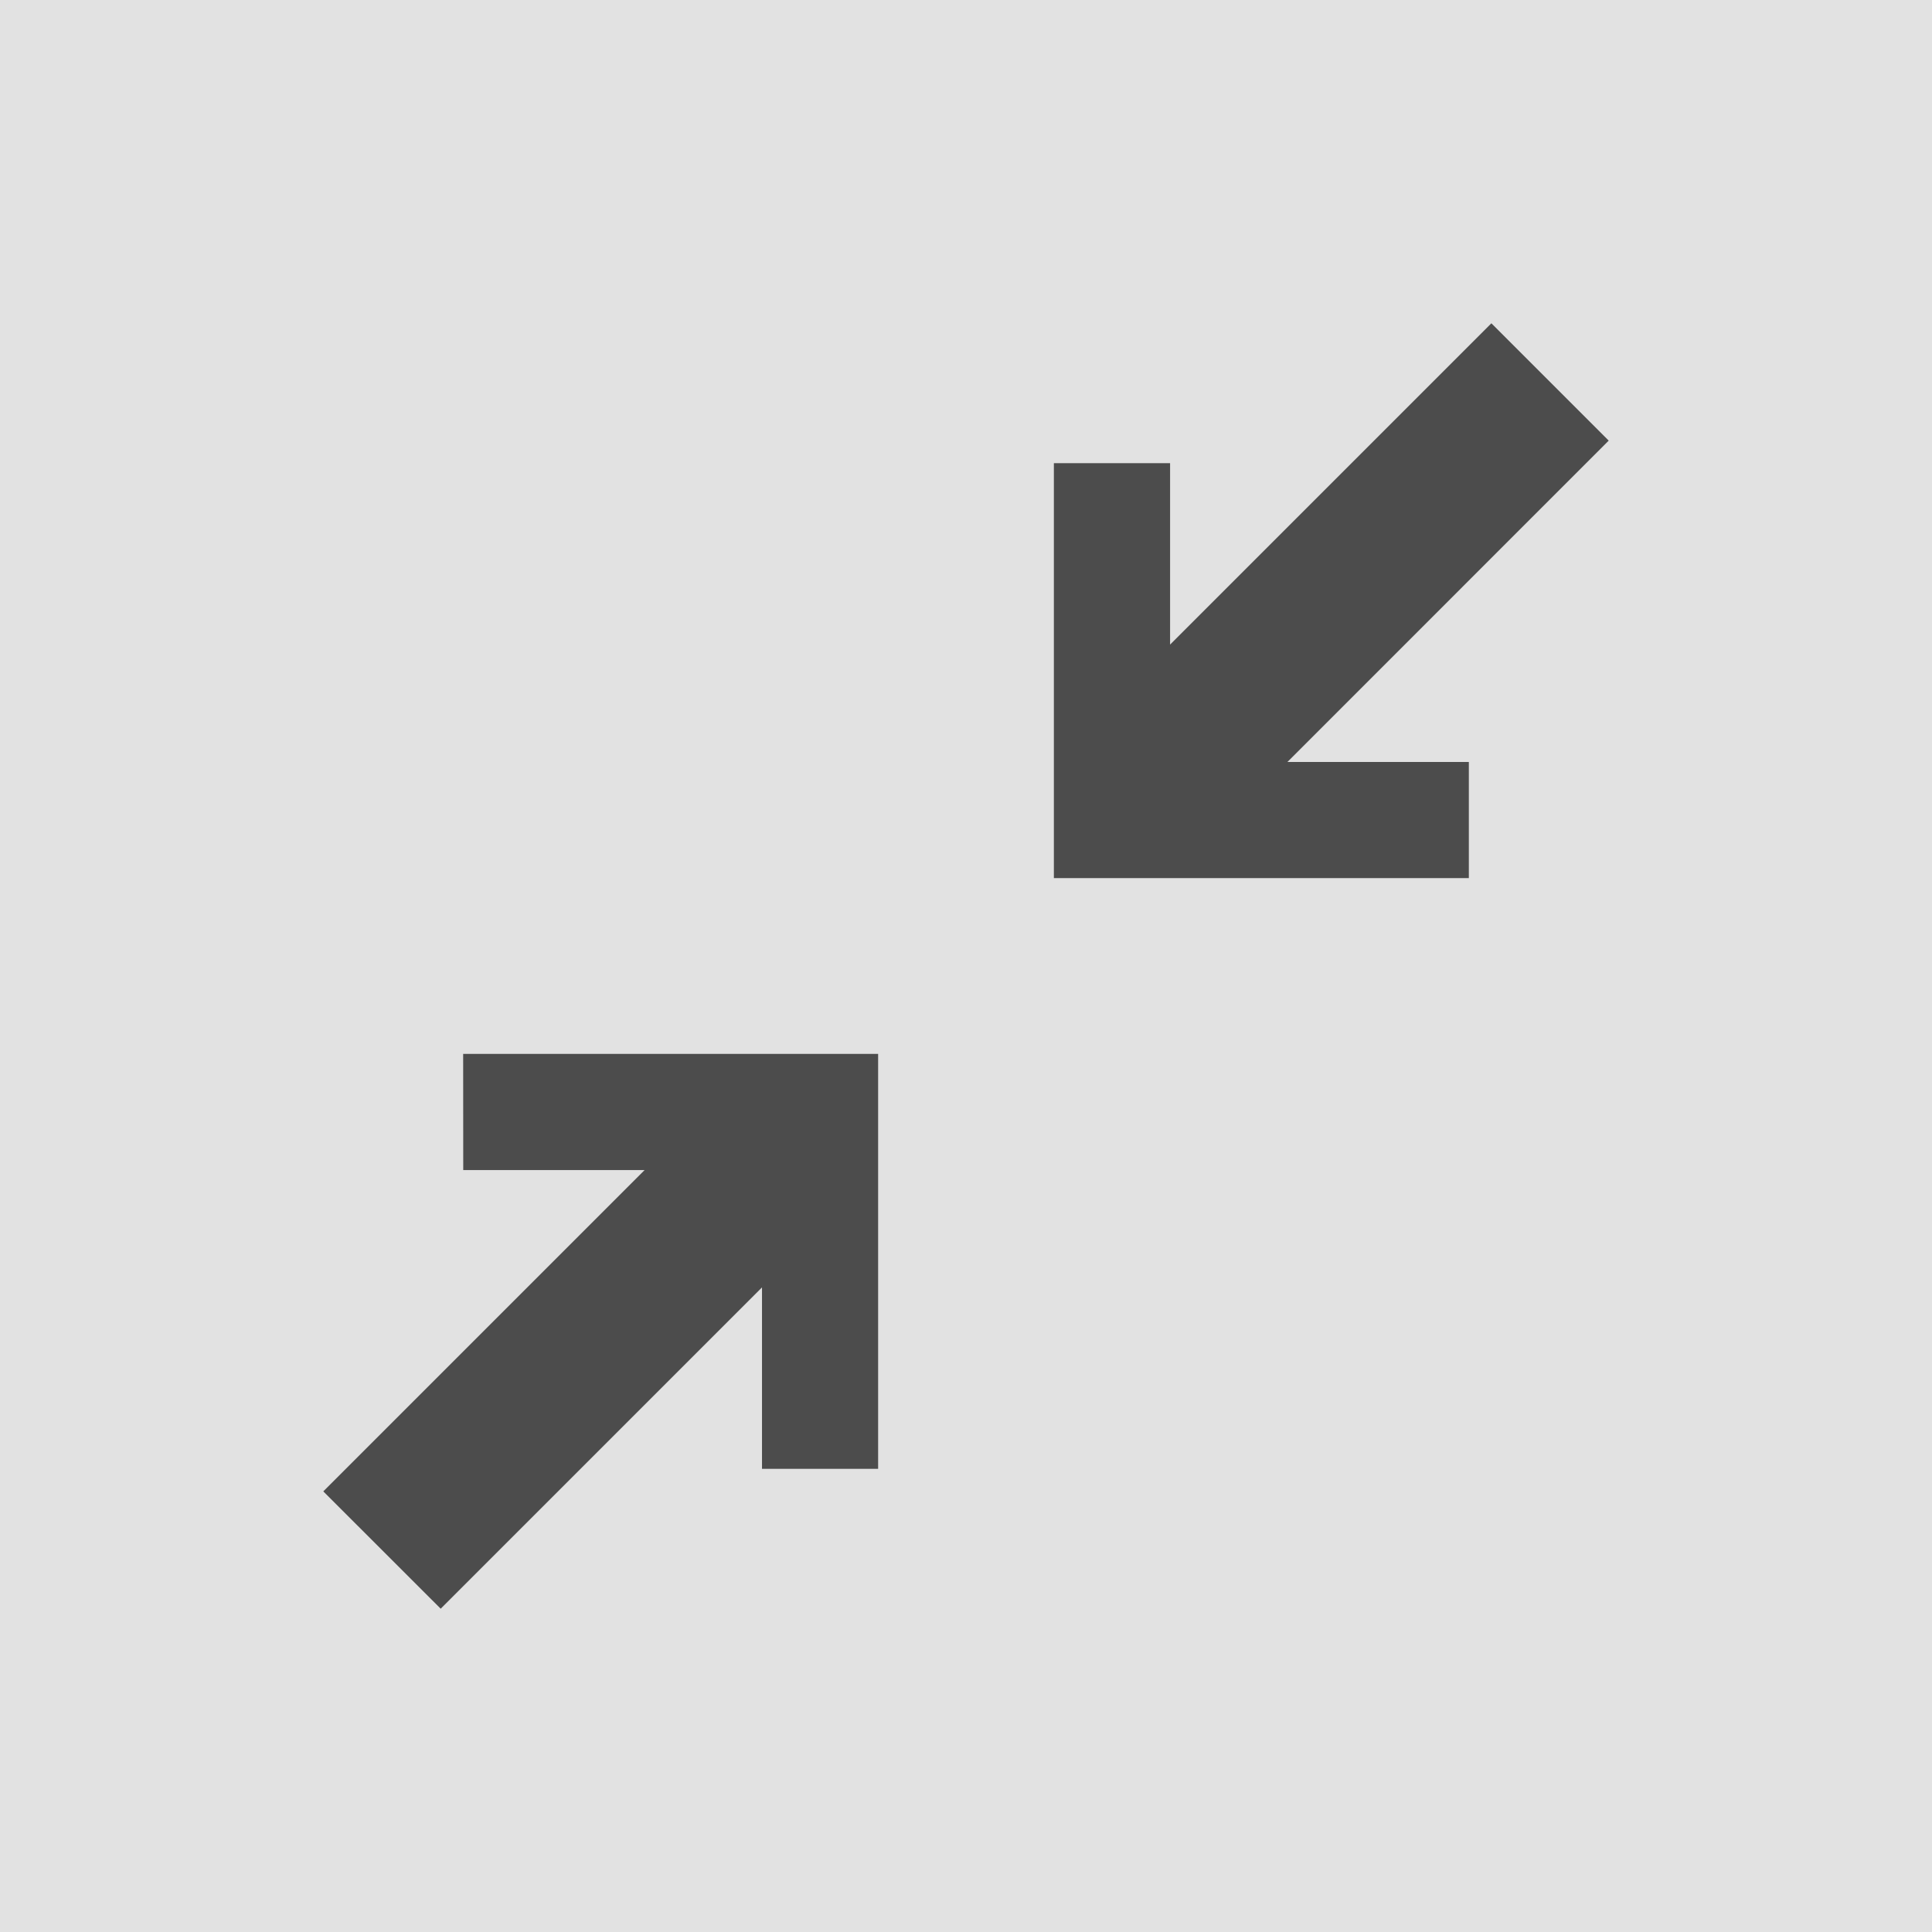 <?xml version="1.0" encoding="UTF-8" standalone="no"?>
<!-- Creator: CorelDRAW -->

<svg
   xmlns:dc="http://purl.org/dc/elements/1.1/"
   xmlns:cc="http://creativecommons.org/ns#"
   xmlns:rdf="http://www.w3.org/1999/02/22-rdf-syntax-ns#"
   xmlns:svg="http://www.w3.org/2000/svg"
   xmlns="http://www.w3.org/2000/svg"
   xmlns:sodipodi="http://sodipodi.sourceforge.net/DTD/sodipodi-0.dtd"
   xmlns:inkscape="http://www.inkscape.org/namespaces/inkscape"
   xml:space="preserve"
   width="33mm"
   height="33mm"
   style="shape-rendering:geometricPrecision; text-rendering:geometricPrecision; image-rendering:optimizeQuality; fill-rule:evenodd; clip-rule:evenodd"
   viewBox="0 0 24.173 24.173"
   id="svg3817"
   version="1.1"
   inkscape:version="0.48.5 r10040"
   sodipodi:docname="zoom-out-2.svg"><rect x="0" y="0" width="24.173" height="24.173" fill="#808080" stroke="none"/><sodipodi:namedview
   pagecolor="#ffffff"
   bordercolor="#666666"
   borderopacity="1"
   objecttolerance="10"
   gridtolerance="10"
   guidetolerance="10"
   inkscape:pageopacity="0"
   inkscape:pageshadow="2"
   inkscape:window-width="1920"
   inkscape:window-height="1057"
   id="namedview3839"
   showgrid="false"
   inkscape:zoom="2.0183105"
   inkscape:cx="-18.827628"
   inkscape:cy="58.464741"
   inkscape:window-x="-8"
   inkscape:window-y="-8"
   inkscape:window-maximized="1"
   inkscape:current-layer="svg3817" />
 <defs
   id="defs3819">
  <style
   type="text/css"
   id="style3821">
   
    .fil1 {fill:none}
    .fil0 {fill:white; fill-opacity=&quot;0.5&quot;}
    .fil2 {fill:#4C4C4C}
   
  </style>
   <clipPath
   id="id0">
    <path
   d="M-0 0l24.173 0 0 24.173 -24.173 -7.32518e-005 0 -24.173z"
   id="path3824" />
   </clipPath>
 
  
  
  
  
  
 </defs>
 <polygon
   points="24.173,24.173 0,24.173 0,0 24.173,0 "
   class="fil1"
   id="1"
   style="stroke:none;fill:#ffffff;fill-opacity:0.769" /><polygon
   id="polygon3835"
   points="18.66,4.045 20.128,5.513 16.108,9.534 18.378,9.534 18.378,10.987 14.64,10.987 13.186,10.987 13.186,9.534 13.186,5.795 14.64,5.795 14.64,8.065 "
   class="fil2"
   style="fill:#4c4c4c;fill-opacity:1" /><polygon
   id="polygon3837"
   points="5.514,20.128 4.045,18.66 8.065,14.64 5.796,14.64 5.795,13.186 9.534,13.186 10.987,13.186 10.987,14.64 10.987,18.378 9.534,18.378 9.534,16.108 "
   class="fil2"
   style="fill:#4c4c4c;fill-opacity:1" />
</svg>